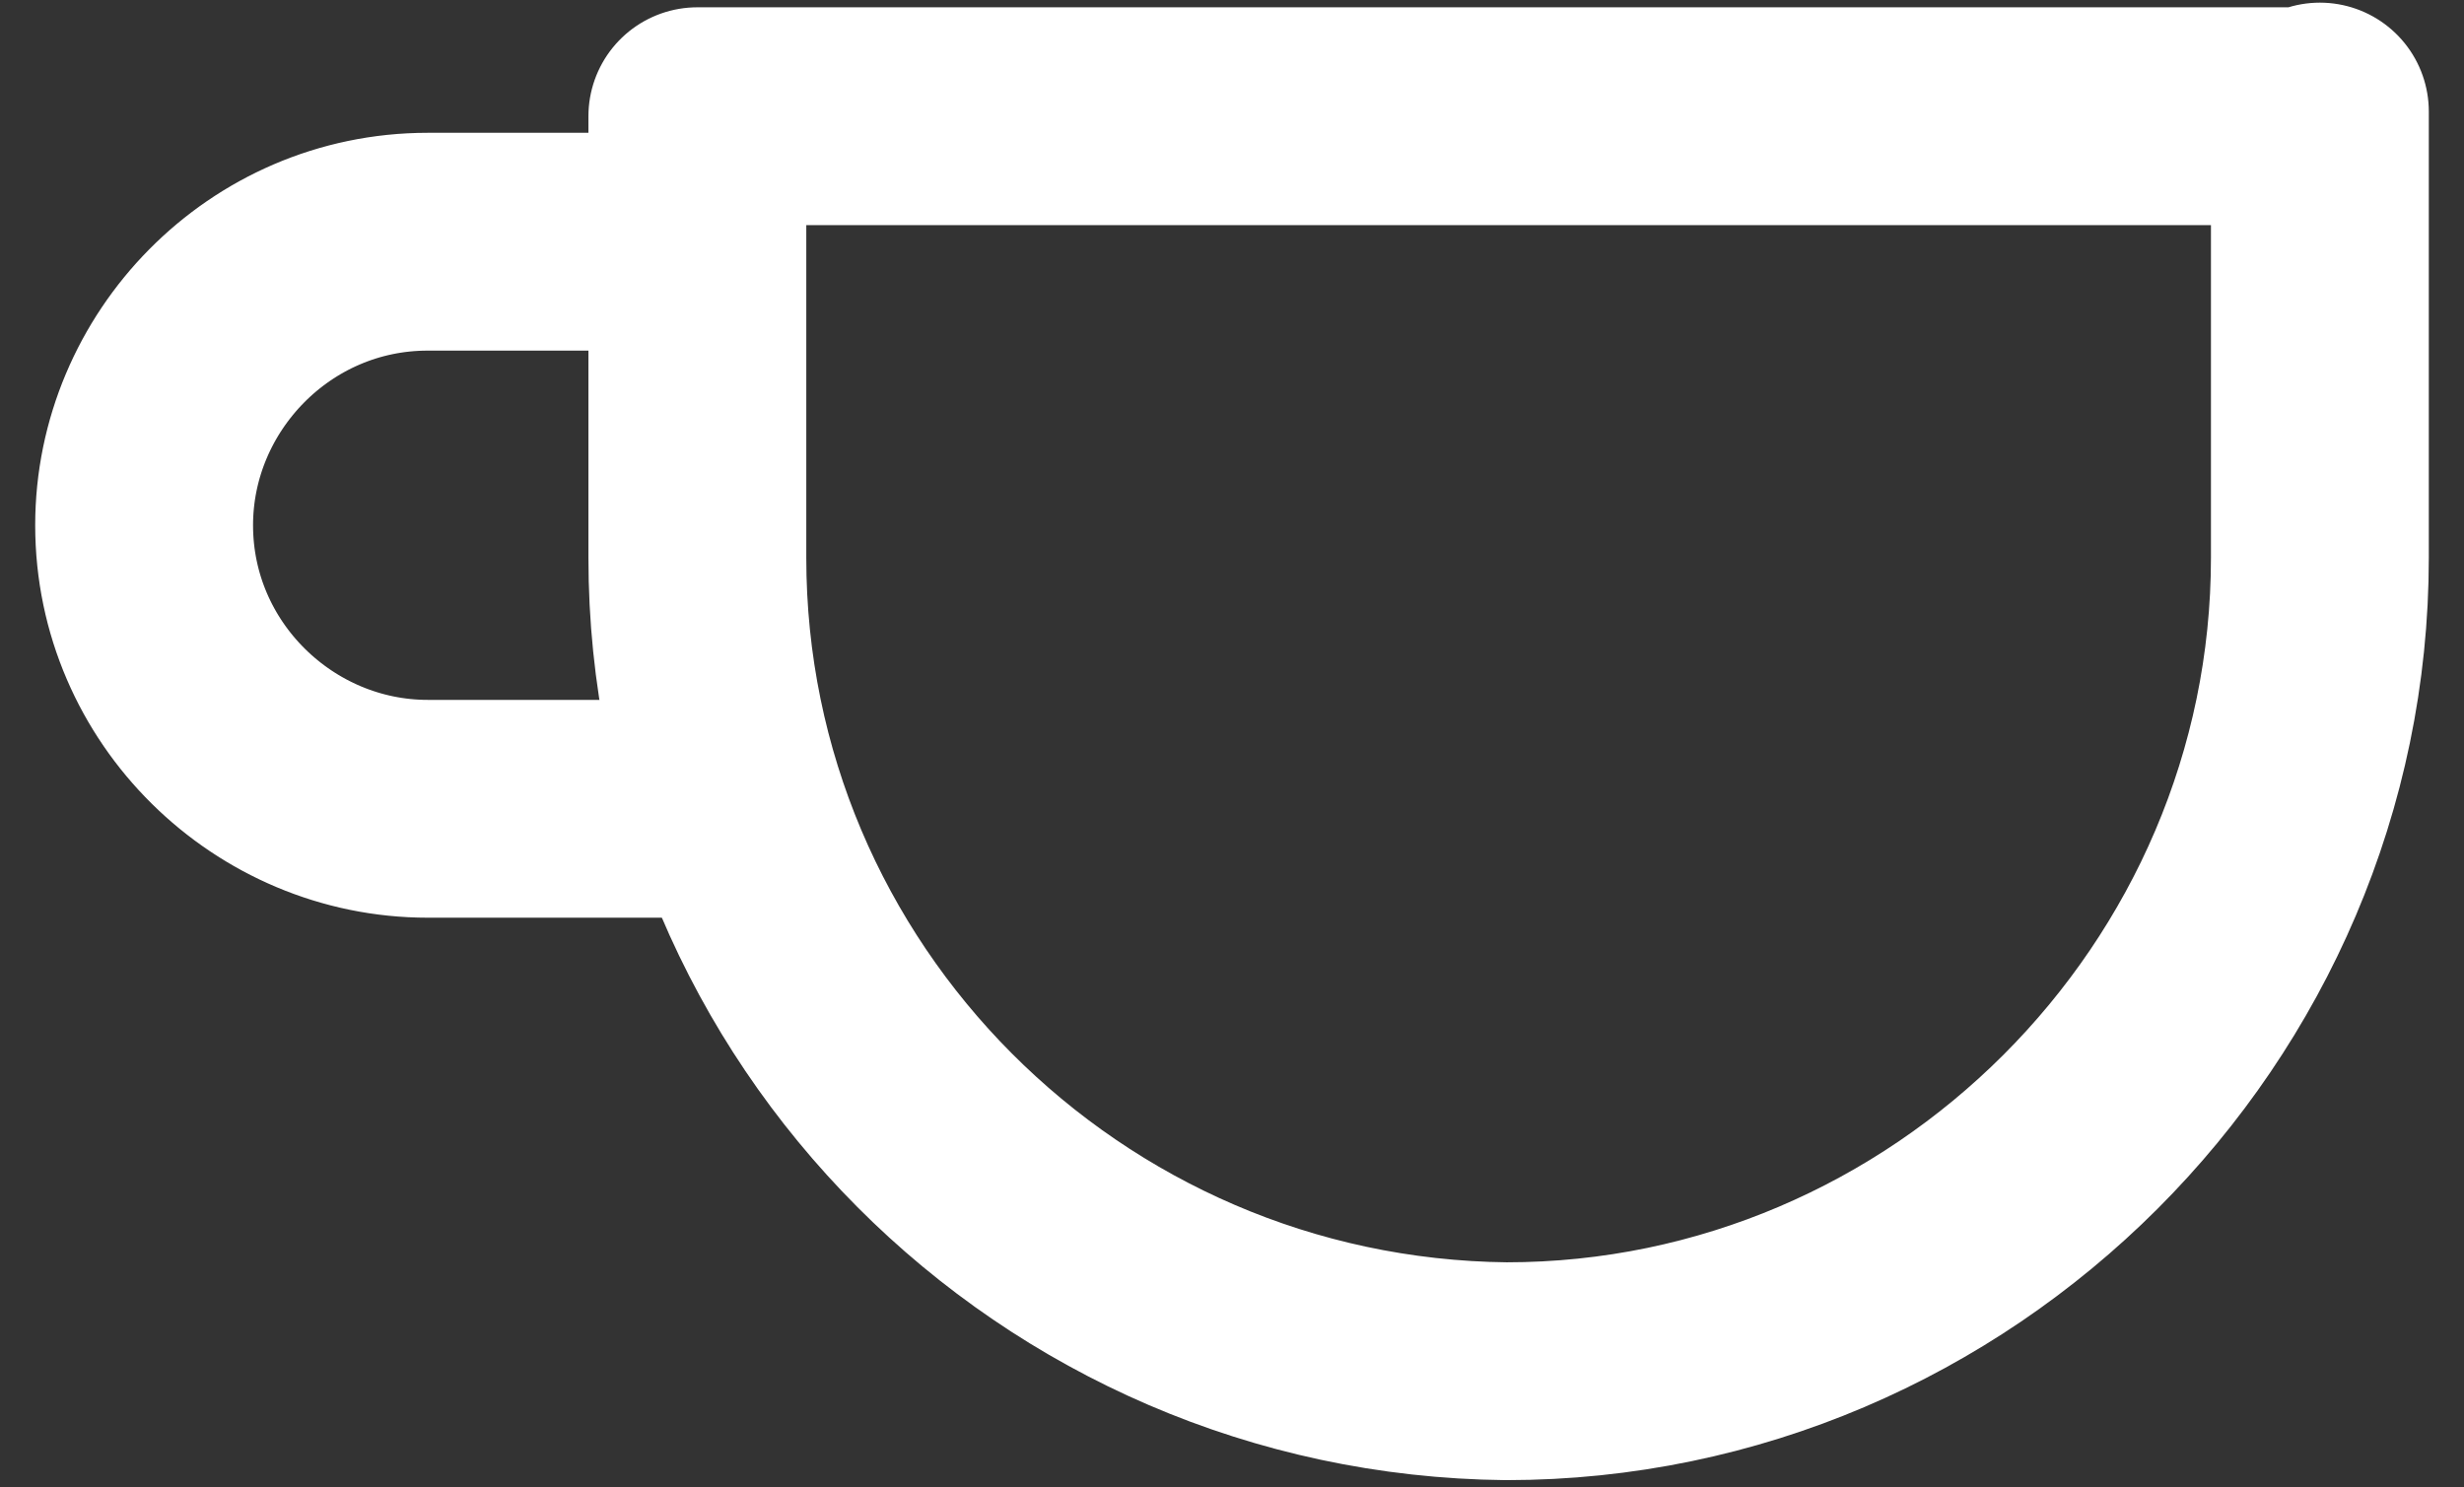 <?xml version="1.0" encoding="UTF-8"?>
<svg width="53px" height="32px" viewBox="0 0 53 32" version="1.1" xmlns="http://www.w3.org/2000/svg" xmlns:xlink="http://www.w3.org/1999/xlink">
    <rect x="0" y="0" width="53" height="32" fill="#333333" stroke="none"/>
    <!-- Generator: Sketch 54.1 (76490) - https://sketchapp.com -->
    <title>icona_caffe</title>
    <desc>Created with Sketch.</desc>
    <g id="Page-1" stroke="none" stroke-width="1" fill="none" fill-rule="evenodd" stroke-linecap="round" stroke-linejoin="round">
        <g id="icona_caffe" transform="translate(3, 2)" stroke="#FFFFFF" stroke-width="4.686">
            <path d="M46.9,0.4 L46.9,10 C46.9,19.6 39,27.5 29.4,27.5 L29.4,27.5 C19.8,27.4 12,19.6 12,10 L12,0.5 L46.9,0.5 L46.9,0.4 Z" id="Path"></path>
            <path d="M12.7,15.4 L6.2,15.4 C2.9,15.4 0.1,12.7 0.1,9.3 L0.1,9.3 C0.1,6 2.8,3.2 6.2,3.2 L11.3,3.2" id="Path"></path>
        </g>
    </g>
</svg>